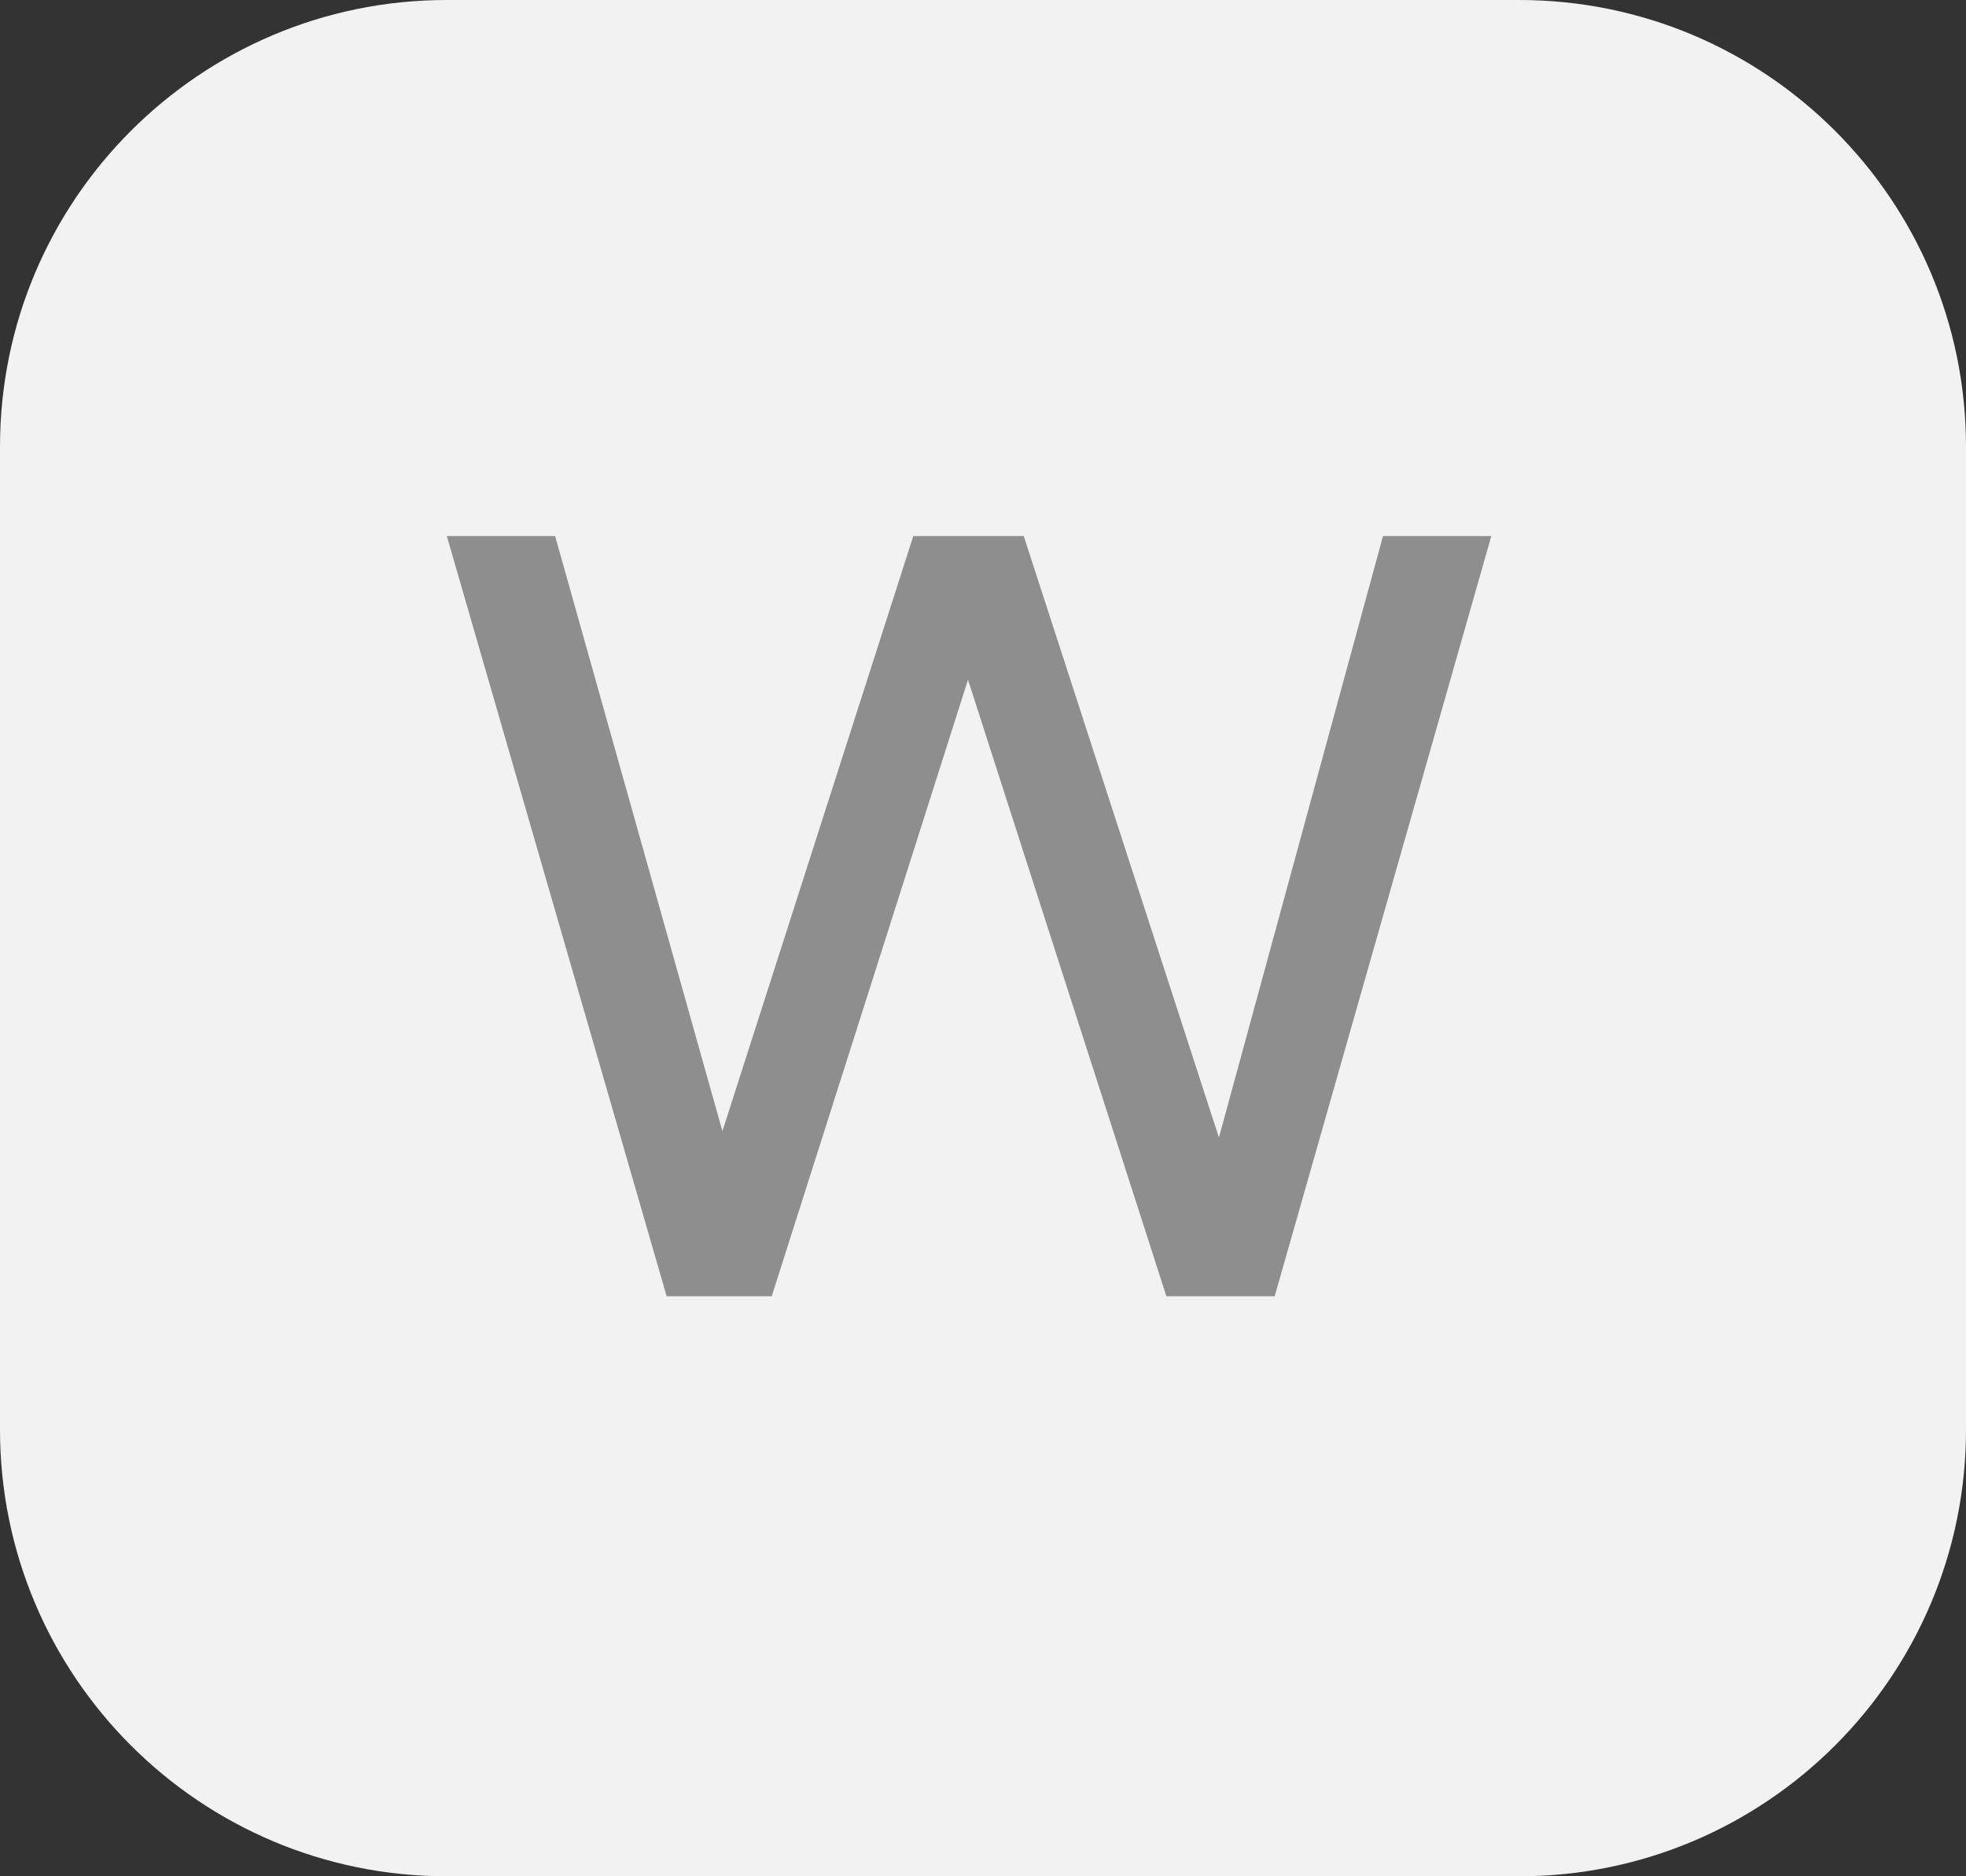 <svg width="22" height="21" viewBox="0 0 22 21" fill="none" xmlns="http://www.w3.org/2000/svg">
<rect x="0" y="0" width="22" height="21" fill="#333333" stroke="none"/>
<path d="M0 5C0 2.239 2.239 0 5 0H17C19.761 0 22 2.239 22 5V16C22 18.761 19.761 21 17 21H5C2.239 21 0 18.761 0 16V5Z" fill="#F2F2F2"/>
<path d="M13.64 12.732L11.456 6H10.22L8.084 12.66L6.212 6H5L7.46 14.508H8.636L10.832 7.608L13.052 14.508H14.264L16.688 6H15.476L13.64 12.732Z" fill="#8E8E8E"/>
</svg>
